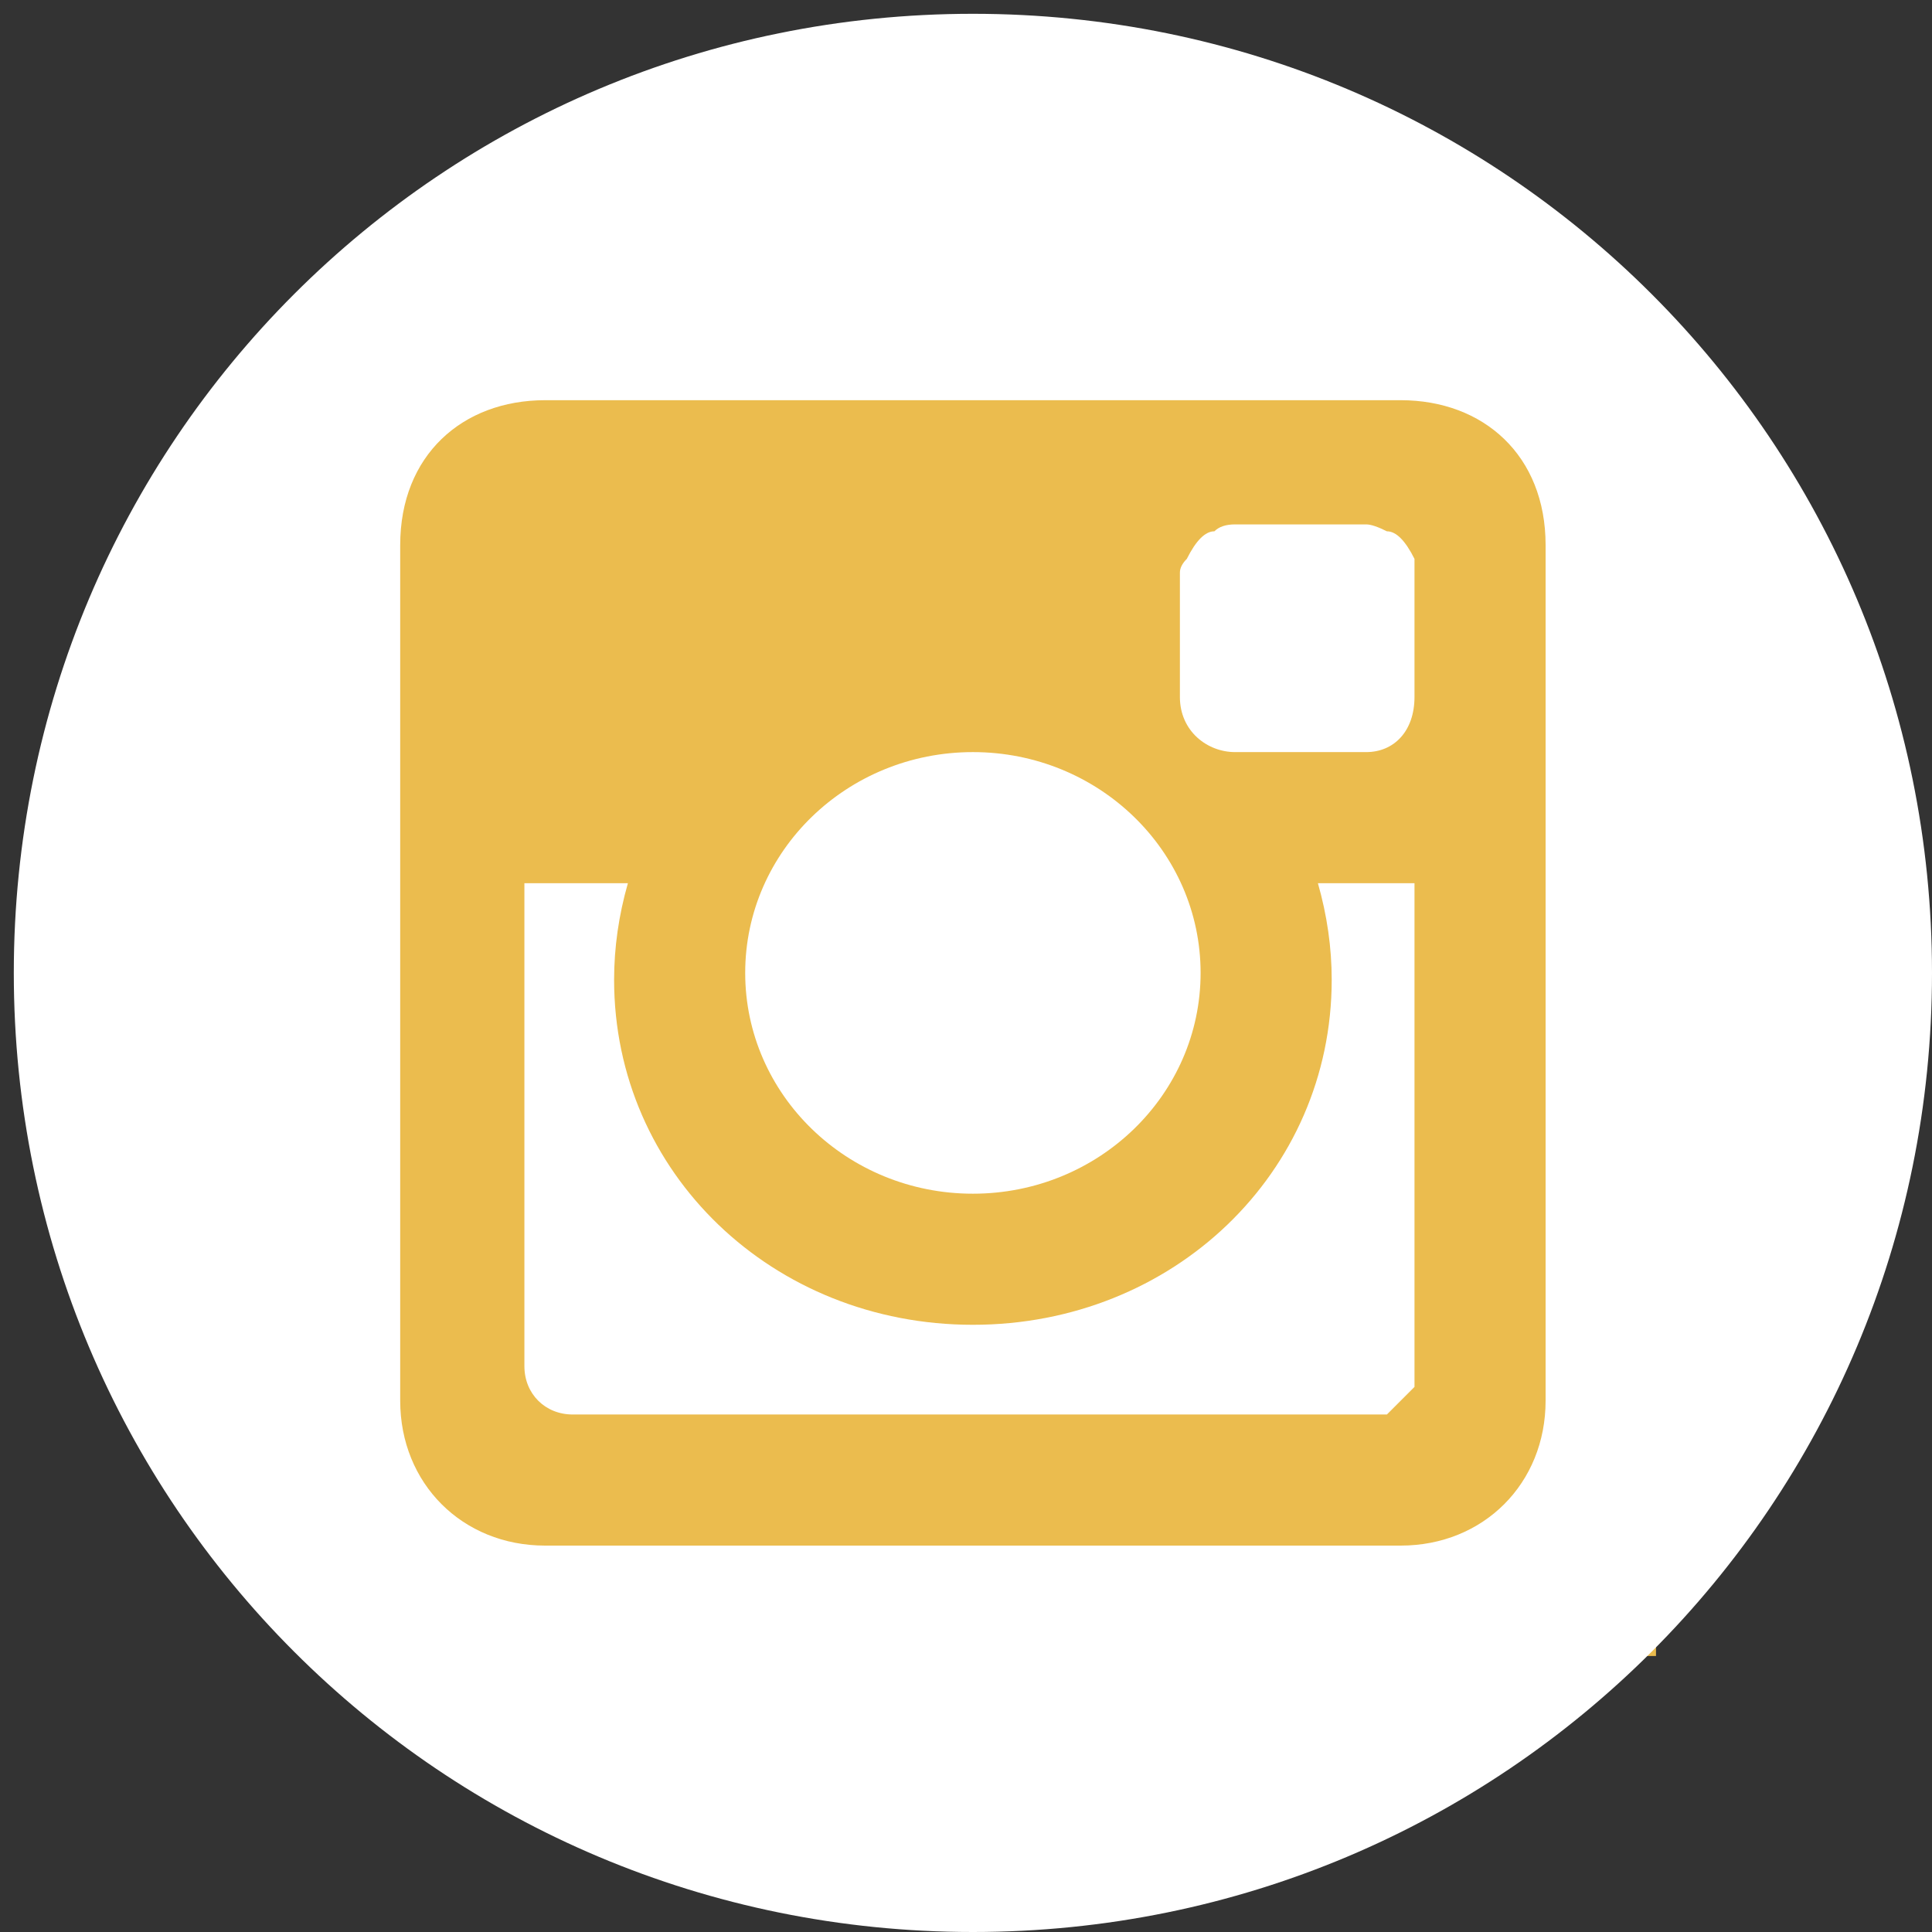 <?xml version="1.0" encoding="utf-8"?>
<svg version="1.2" xmlns="http://www.w3.org/2000/svg" viewBox="0 0 28 28" width="28" height="28">
	<rect x="0" y="0" width="28" height="28" fill="#333333" stroke="none"/>
	<title>insta_white-svg</title>
	<style>
		.s0 { fill: #ebbc4e } 
		.s1 { fill: #ffffff } 
	</style>
	<path id="Shape 1" class="s0" d="m5 5h19v19h-19z"/>
	<g id="Layer">
		<g id="Layer">
			<g id="Layer">
				<ellipse id="Layer" class="s1" cx="14.1" cy="14.1" rx="3.3" ry="3.2"/>
			</g>
			<g id="Layer">
				<path id="Layer" class="s1" d="m19.1 12.8h1.4v7q0 0.2 0 0.3-0.1 0.1-0.2 0.2-0.1 0.1-0.2 0.2-0.1 0-0.2 0h-11.6c-0.4 0-0.7-0.3-0.7-0.7v-7h1.5q-0.2 0.7-0.2 1.4c0 2.8 2.3 5 5.2 5 2.9 0 5.2-2.2 5.2-5q0-0.7-0.2-1.4z"/>
			</g>
			<g id="Layer">
				<path id="Layer" class="s1" d="m17.1 10.1v-1.8q0-0.1 0.1-0.2 0.1-0.2 0.2-0.3 0.1-0.1 0.2-0.1 0.1-0.1 0.3-0.1h1.9q0.1 0 0.3 0.1 0.1 0 0.2 0.1 0.1 0.1 0.2 0.3 0 0.1 0 0.3v1.7c0 0.5-0.3 0.8-0.7 0.8h-1.9c-0.4 0-0.8-0.3-0.8-0.8z"/>
			</g>
			<g id="Layer">
				<path id="Layer" fill-rule="evenodd" class="s1" d="m28 14.1c0 7.7-6.2 13.9-13.9 13.9-7.7 0-13.9-6.2-13.9-13.9 0-7.7 6.2-13.9 13.9-13.9 7.7 0 13.9 6.2 13.9 13.9zm-5.6 6.2v-12.4c0-1.3-0.9-2.1-2.1-2.1h-12.4c-1.2 0-2.1 0.8-2.1 2.1v12.4c0 1.2 0.9 2.1 2.1 2.1h12.4c1.2 0 2.1-0.9 2.1-2.1z"/>
			</g>
		</g>
	</g>
</svg>